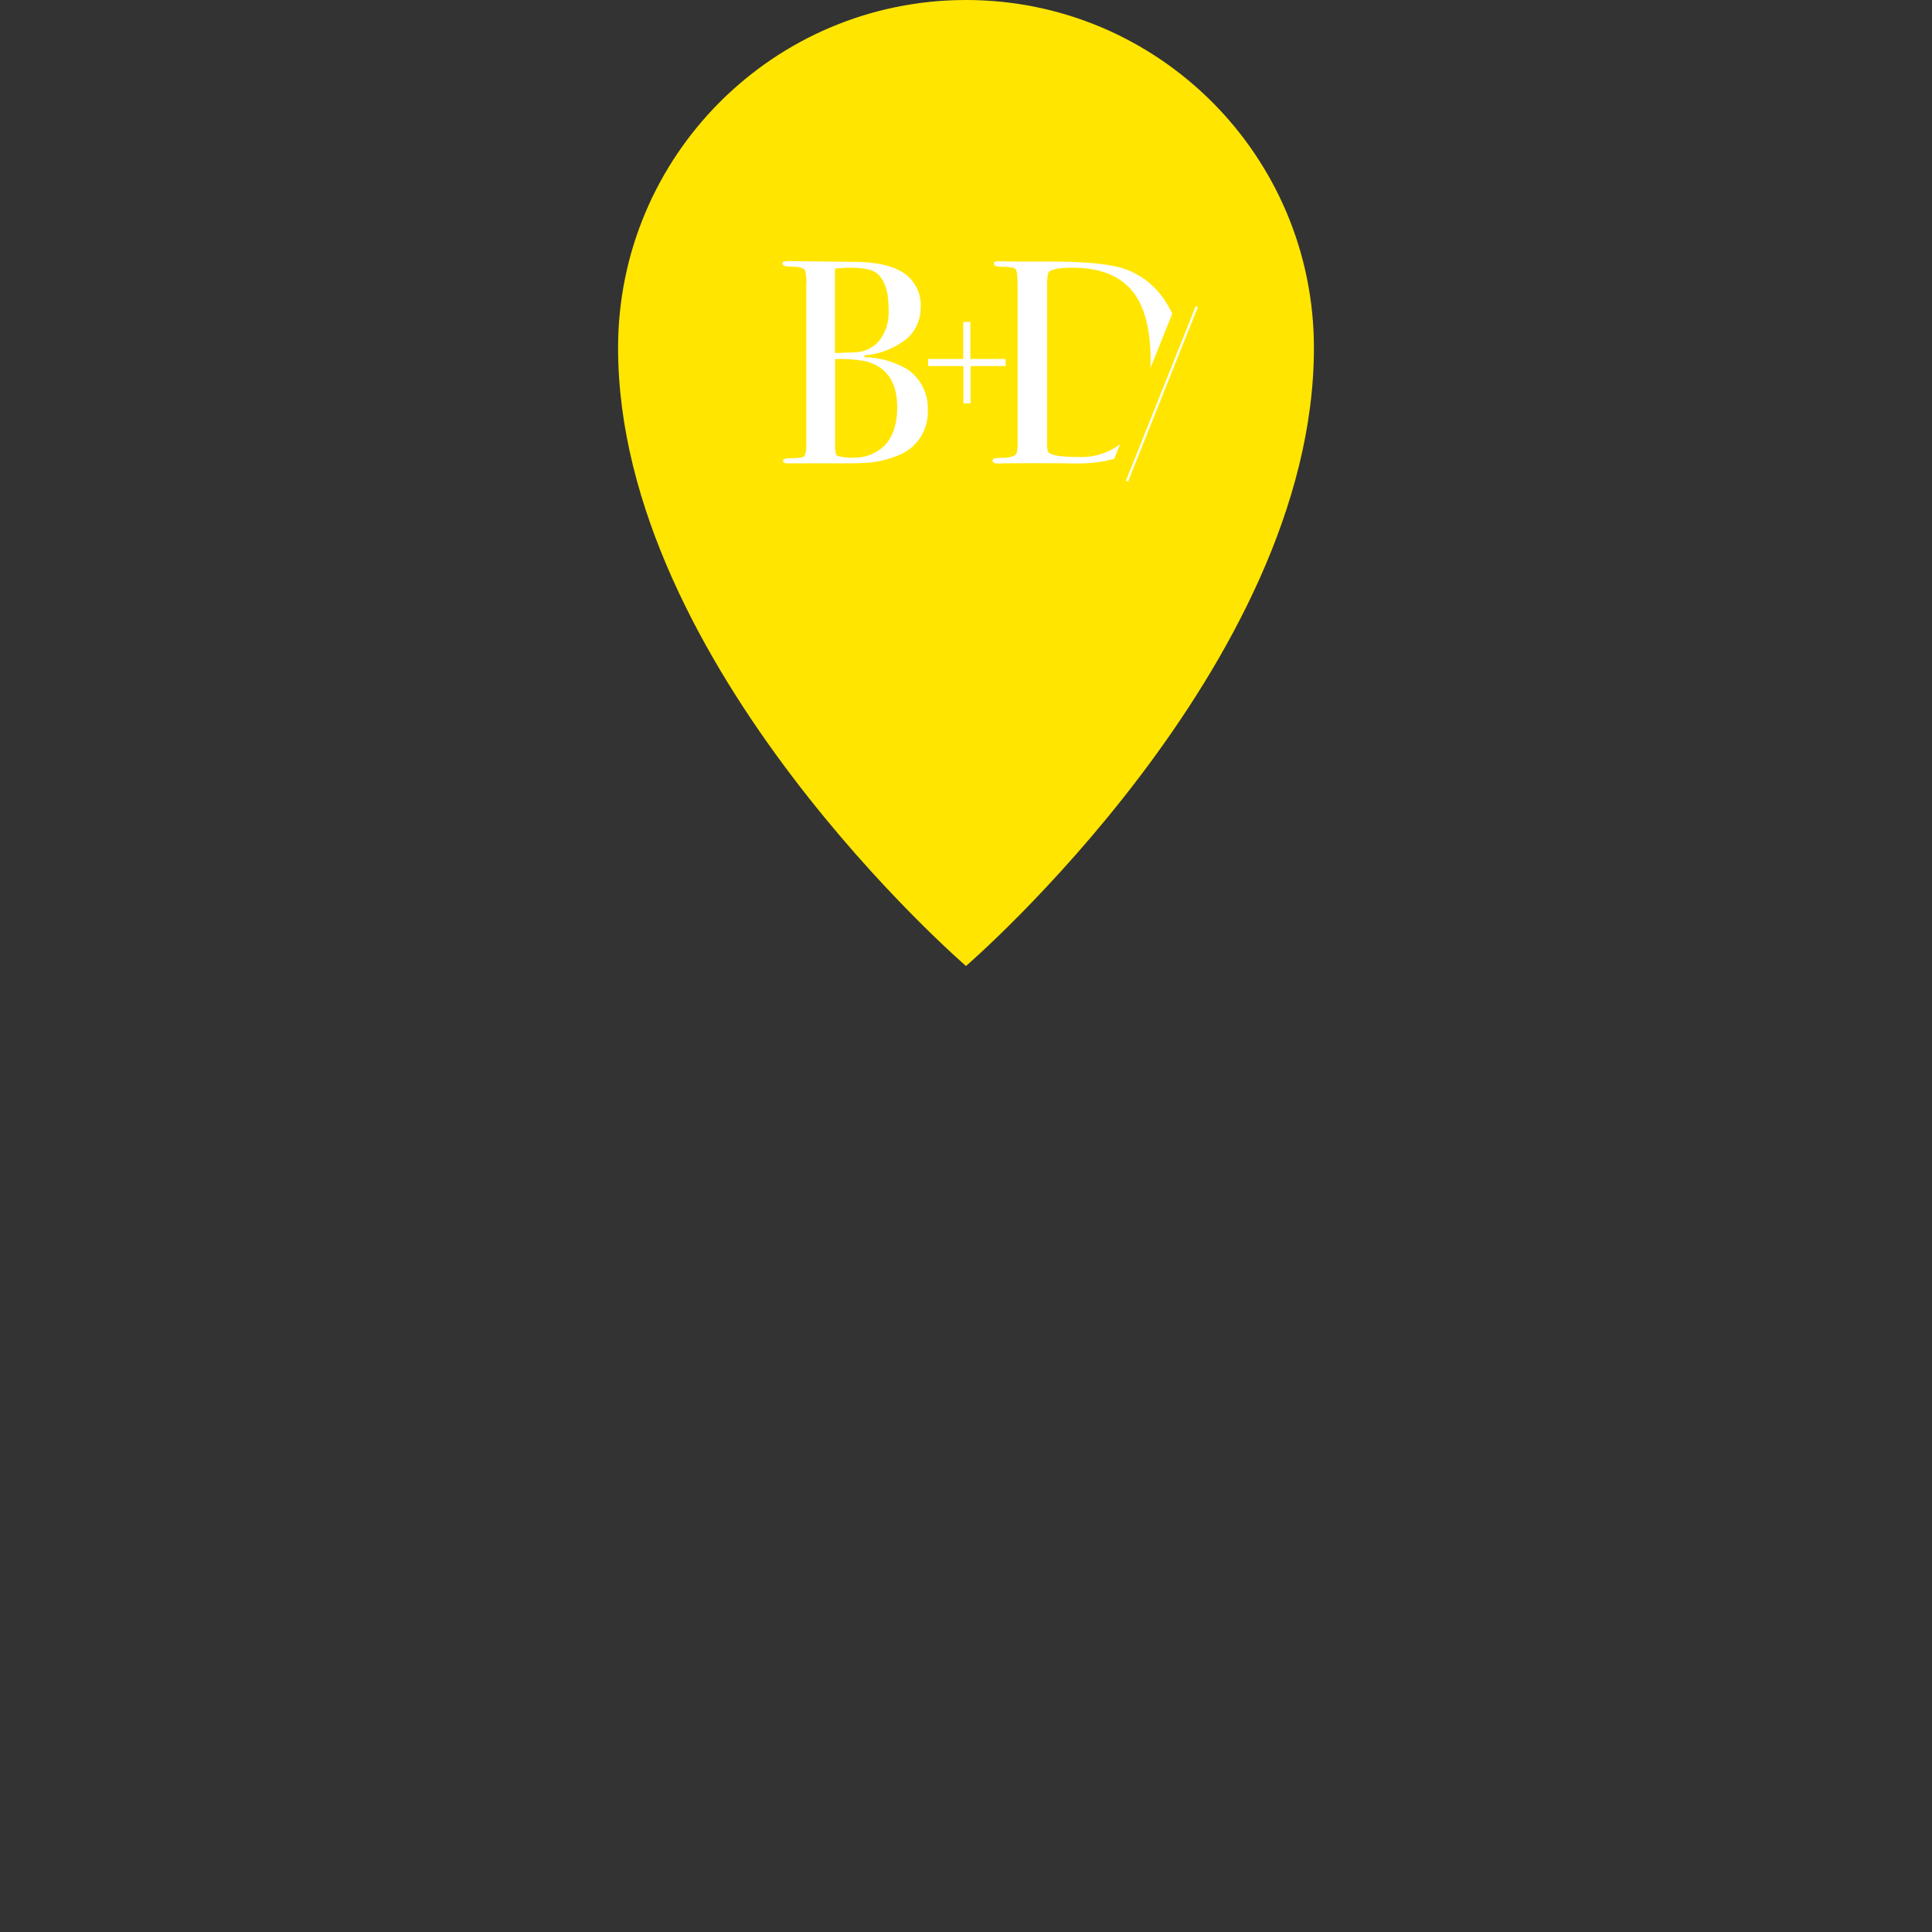 <?xml version="1.0" encoding="UTF-8"?> <svg xmlns="http://www.w3.org/2000/svg" xmlns:xlink="http://www.w3.org/1999/xlink" version="1.1" id="Ebene_1" x="0px" y="0px" viewBox="0 0 512 512" style="enable-background:new 0 0 512 512;" xml:space="preserve"><rect x="0" y="0" width="512" height="512" fill="#333333" stroke="none"/> <style type="text/css"> .st0{fill:#FFE500;} .st1{fill:#FFFFFF;} </style> <path class="st0" d="M348.203,92.203C348.203,176.543,256,256,256,256 s-92.203-79.457-92.203-163.797C163.797,41.281,205.077,0,256,0 S348.203,41.281,348.203,92.203z"></path> <rect x="283.157" y="103.971" transform="matrix(0.371 -0.928 0.928 0.371 96.853 351.601)" class="st1" width="49.876" height="0.6"></rect> <path class="st1" d="M237.773,107.908c0-6.475-2.616-10.464-7.891-12.051 c-2.83-0.599-5.704-0.815-8.576-0.686v22.988c0,1.457,0.171,2.315,0.472,2.573 c1.415,0.47,2.873,0.686,4.288,0.556c3.174,0.13,6.304-1.114,8.534-3.387 C236.658,115.628,237.773,112.325,237.773,107.908 M235.5,82.09 c0-4.974-1.115-8.19-3.387-9.863c-1.244-0.858-3.431-1.285-6.733-1.285 c-0.858,0-2.273,0.042-4.118,0.257v22.343h0.73l4.245-0.172 c2.616,0.043,5.146-1.115,6.819-3.129 C234.815,87.923,235.672,85.051,235.5,82.09 M245.879,108.765 c0.171,4.976-2.616,9.565-7.162,11.623c-3.131,1.415-6.476,2.188-9.992,2.316 c-1.202,0.085-4.675,0.085-10.508,0.085h-9.435c-0.857,0-1.286-0.256-1.286-0.686 c0-0.47,0.815-0.685,2.401-0.685c1.845,0,2.959-0.172,3.303-0.557 c0.472-1.115,0.601-2.317,0.472-3.474v-41.814c0.129-1.331,0-2.616-0.301-3.904 c-0.342-0.642-1.629-1.029-3.902-1.029c-1.415,0-2.144-0.299-2.144-0.815 c0-0.514,0.601-0.643,1.888-0.643h0.9c0.559,0.043,1.116,0.043,1.545,0.043 l15.053,0.171c5.66,0.043,9.778,1.029,12.522,2.787 c3.131,1.973,4.975,5.532,4.761,9.179c0.042,3.301-1.329,6.476-3.902,8.576 c-3.174,2.444-7.034,3.946-11.022,4.245v0.473 c3.859,0.043,7.59,1.114,10.979,2.958 C243.82,99.932,246.093,104.221,245.879,108.765"></path> <polygon class="st1" points="266.507,97.014 257.201,97.014 257.201,106.878 255.314,106.878 255.314,97.014 245.965,97.014 245.965,95.128 255.271,95.128 255.271,85.308 257.158,85.308 257.158,95.128 266.507,95.128 "></polygon> <path class="st1" d="M296.827,117.728c-3.088,2.317-6.862,3.517-10.764,3.389 c-3.902,0-6.562-0.3-7.762-0.901c-0.3-0.171-0.557-0.429-0.686-0.815 c-0.129-0.857-0.171-1.758-0.129-2.615V75.744c0-2.103,0.172-3.303,0.472-3.688 c0.73-0.728,2.831-1.115,6.261-1.115c7.119,0,12.309,2.016,15.697,6.003 c3.387,3.99,5.017,10.293,5.017,18.828c0,0.6,0,1.2-0.043,1.758l5.79-14.453 c-0.472-0.944-0.987-1.845-1.545-2.745c-2.573-4.289-6.561-7.548-11.322-9.133 c-3.859-1.288-10.421-1.888-19.684-1.888h-8.278c-1.157,0-2.273,0-3.474-0.043 c-1.244-0.042-1.758-0.042-1.716-0.042c-0.857,0-1.286,0.172-1.286,0.6 c0,0.558,0.6,0.857,1.758,0.857c2.273,0,3.602,0.171,3.989,0.601 c0.385,0.428,0.557,1.887,0.557,4.418v41.512c0.042,0.988,0,1.975-0.301,2.961 c-0.471,0.814-1.843,1.156-3.902,1.156c-1.672,0-2.444,0.171-2.444,0.687 c0,0.558,0.472,0.815,1.458,0.815c0.386,0,0.815,0,1.158-0.043l6.132-0.042h3.86 c3.045,0,5.446,0,7.033,0.042c1.672,0.043,2.573,0.043,2.745,0.043 c3.645,0,6.904-0.43,9.864-1.245L296.827,117.728z"></path> </svg> 